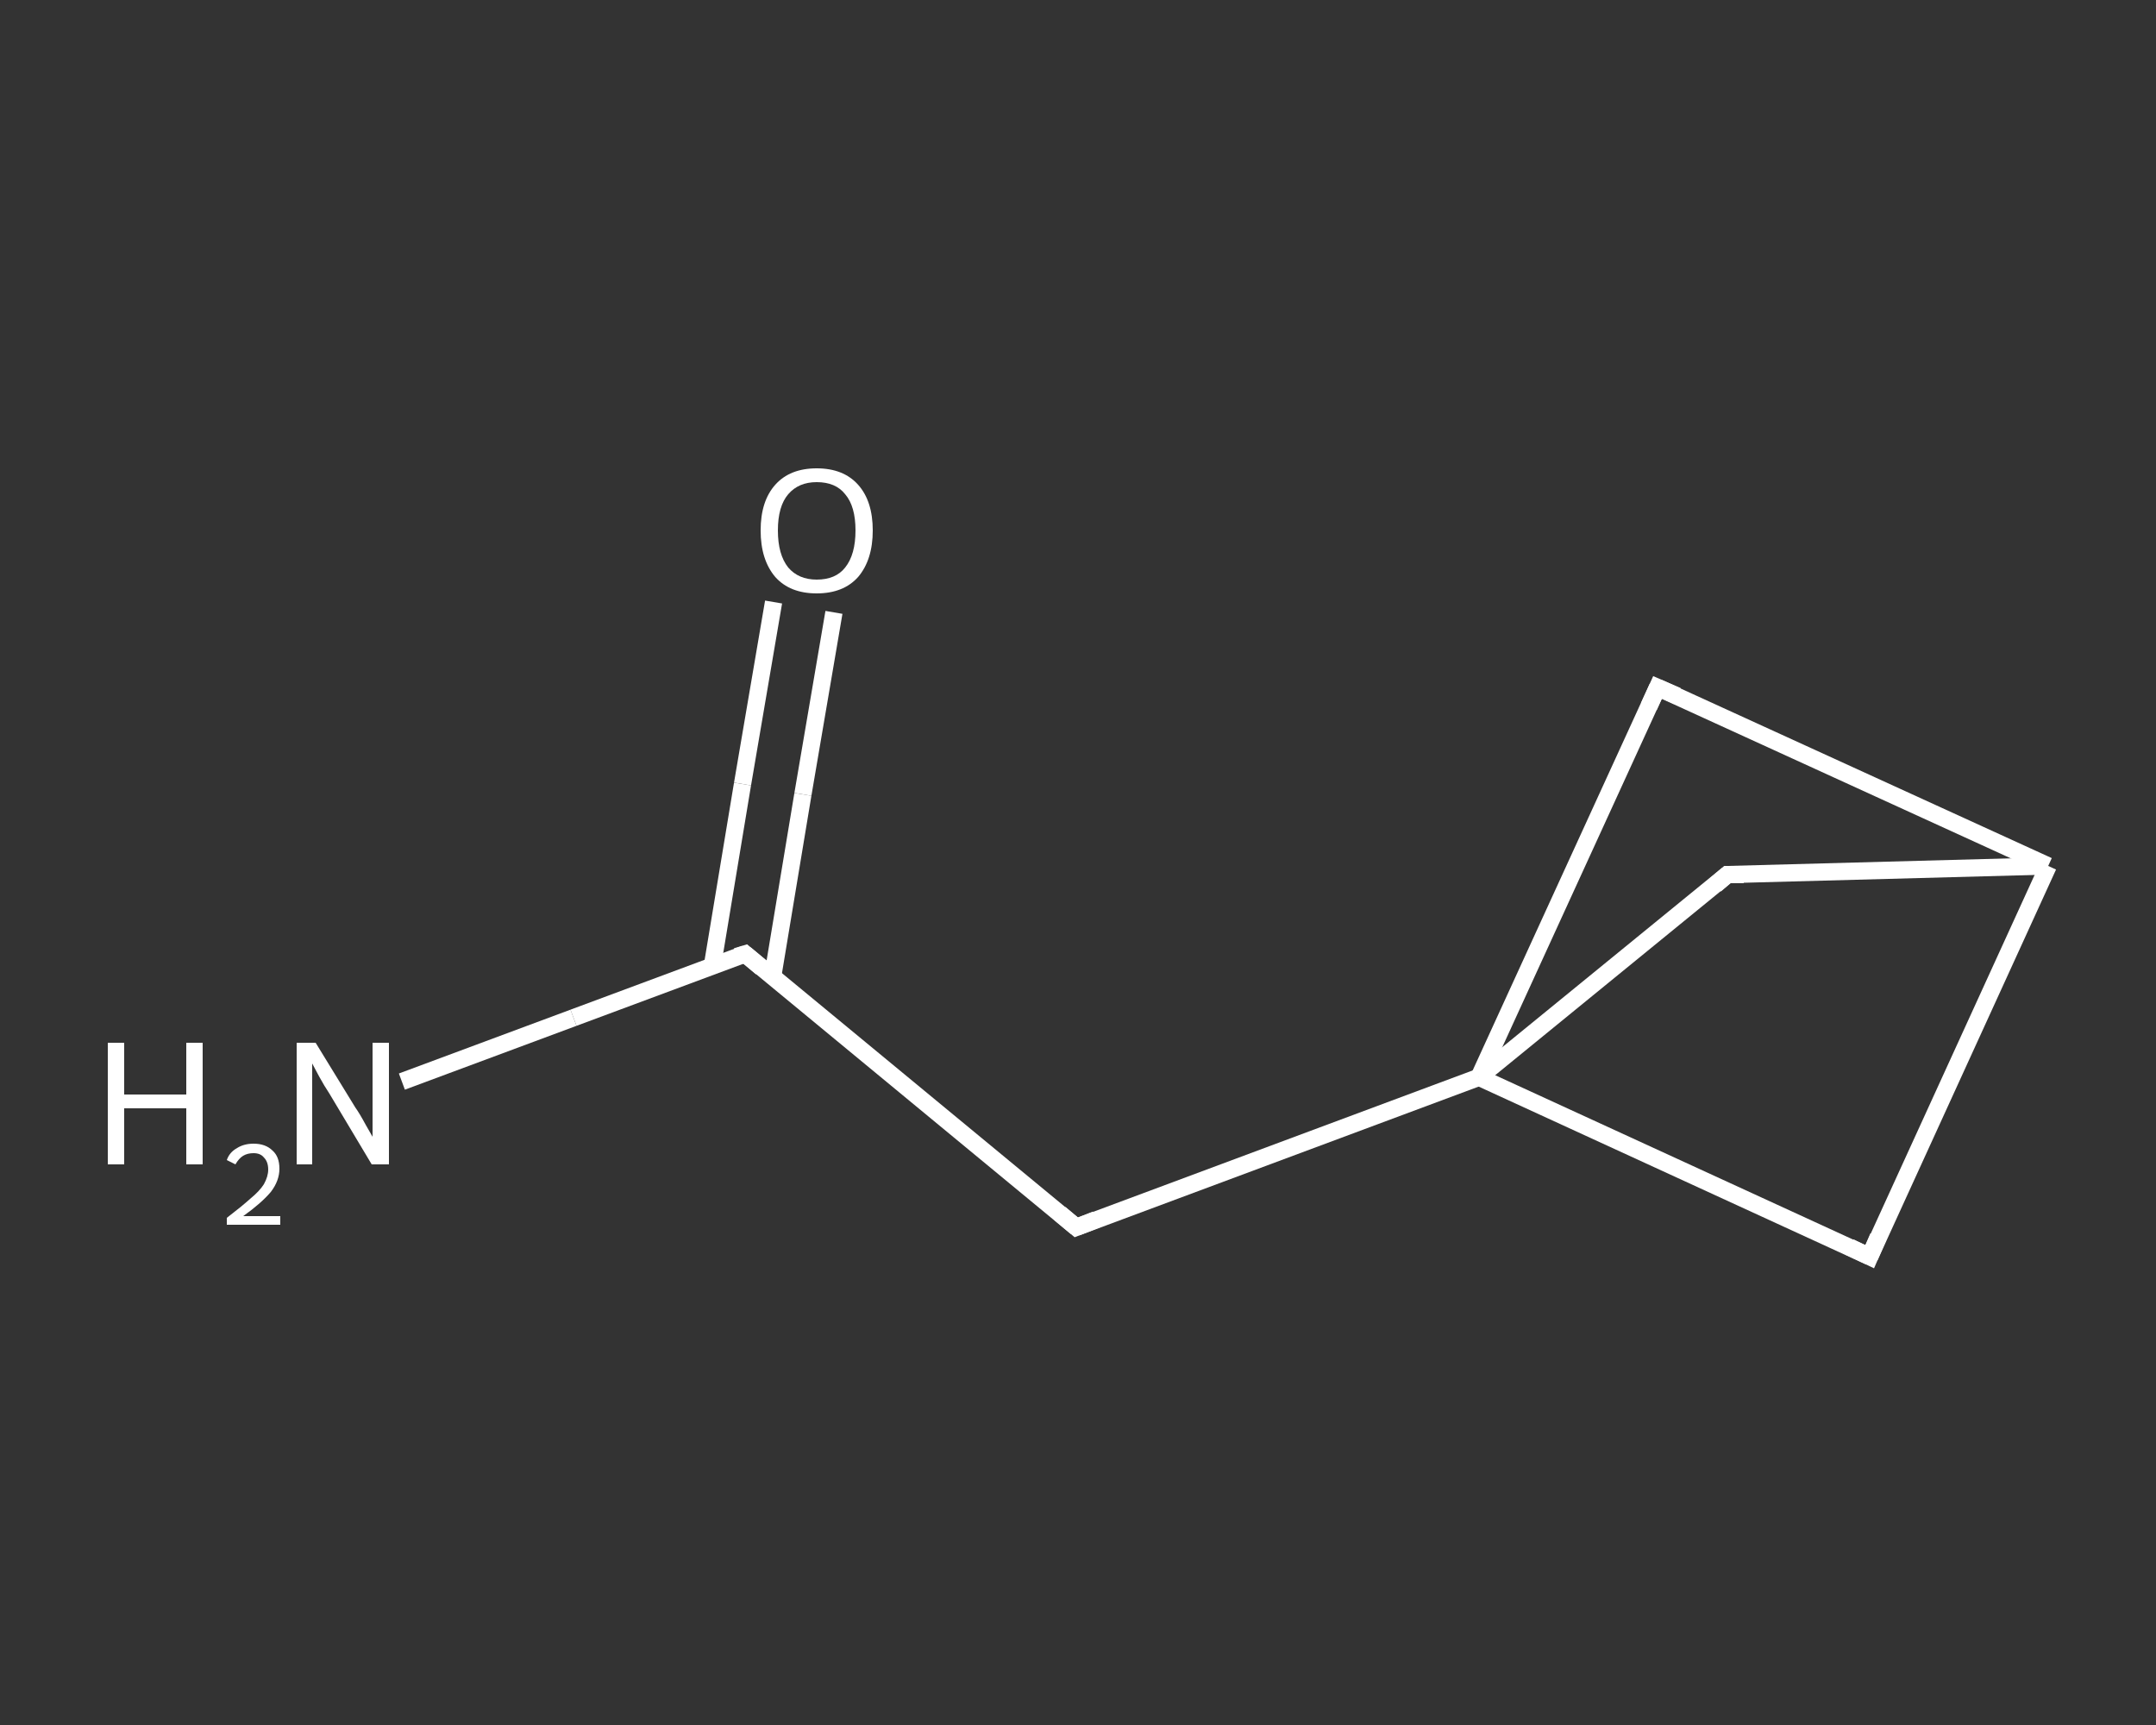 <?xml version='1.0' encoding='iso-8859-1'?>
<svg version='1.1' baseProfile='full'
              xmlns='http://www.w3.org/2000/svg'
                      xmlns:rdkit='http://www.rdkit.org/xml'
                      xmlns:xlink='http://www.w3.org/1999/xlink'
                  xml:space='preserve'
width='250px' height='200px' viewBox='0 0 250 200'>
<rect x="0" y="0" width="250" height="200" fill="#333333" stroke="none"/>
<!-- END OF HEADER -->
<rect style='opacity:1.0;fill:transparent;stroke:none' width='250.0' height='200.0' x='0.0' y='0.0'> </rect>
<path class='bond-0 atom-0 atom-1' d='M 46.6,125.4 L 66.5,118.0' style='fill:none;fill-rule:evenodd;stroke:#FFFFFF;stroke-width:2.0px;stroke-linecap:butt;stroke-linejoin:miter;stroke-opacity:1' />
<path class='bond-0 atom-0 atom-1' d='M 66.5,118.0 L 86.4,110.6' style='fill:none;fill-rule:evenodd;stroke:#FFFFFF;stroke-width:2.0px;stroke-linecap:butt;stroke-linejoin:miter;stroke-opacity:1' />
<path class='bond-1 atom-1 atom-2' d='M 89.6,113.2 L 93.1,92.1' style='fill:none;fill-rule:evenodd;stroke:#FFFFFF;stroke-width:2.0px;stroke-linecap:butt;stroke-linejoin:miter;stroke-opacity:1' />
<path class='bond-1 atom-1 atom-2' d='M 93.1,92.1 L 96.7,71.0' style='fill:none;fill-rule:evenodd;stroke:#FFFFFF;stroke-width:2.0px;stroke-linecap:butt;stroke-linejoin:miter;stroke-opacity:1' />
<path class='bond-1 atom-1 atom-2' d='M 82.6,112.0 L 86.1,90.9' style='fill:none;fill-rule:evenodd;stroke:#FFFFFF;stroke-width:2.0px;stroke-linecap:butt;stroke-linejoin:miter;stroke-opacity:1' />
<path class='bond-1 atom-1 atom-2' d='M 86.1,90.9 L 89.7,69.8' style='fill:none;fill-rule:evenodd;stroke:#FFFFFF;stroke-width:2.0px;stroke-linecap:butt;stroke-linejoin:miter;stroke-opacity:1' />
<path class='bond-2 atom-1 atom-3' d='M 86.4,110.6 L 124.8,142.3' style='fill:none;fill-rule:evenodd;stroke:#FFFFFF;stroke-width:2.0px;stroke-linecap:butt;stroke-linejoin:miter;stroke-opacity:1' />
<path class='bond-3 atom-3 atom-4' d='M 124.8,142.3 L 171.5,124.9' style='fill:none;fill-rule:evenodd;stroke:#FFFFFF;stroke-width:2.0px;stroke-linecap:butt;stroke-linejoin:miter;stroke-opacity:1' />
<path class='bond-4 atom-4 atom-5' d='M 171.5,124.9 L 216.8,145.7' style='fill:none;fill-rule:evenodd;stroke:#FFFFFF;stroke-width:2.0px;stroke-linecap:butt;stroke-linejoin:miter;stroke-opacity:1' />
<path class='bond-5 atom-5 atom-6' d='M 216.8,145.7 L 237.5,100.4' style='fill:none;fill-rule:evenodd;stroke:#FFFFFF;stroke-width:2.0px;stroke-linecap:butt;stroke-linejoin:miter;stroke-opacity:1' />
<path class='bond-6 atom-6 atom-7' d='M 237.5,100.4 L 192.2,79.7' style='fill:none;fill-rule:evenodd;stroke:#FFFFFF;stroke-width:2.0px;stroke-linecap:butt;stroke-linejoin:miter;stroke-opacity:1' />
<path class='bond-7 atom-6 atom-8' d='M 237.5,100.4 L 200.3,101.4' style='fill:none;fill-rule:evenodd;stroke:#FFFFFF;stroke-width:2.0px;stroke-linecap:butt;stroke-linejoin:miter;stroke-opacity:1' />
<path class='bond-8 atom-7 atom-4' d='M 192.2,79.7 L 171.5,124.9' style='fill:none;fill-rule:evenodd;stroke:#FFFFFF;stroke-width:2.0px;stroke-linecap:butt;stroke-linejoin:miter;stroke-opacity:1' />
<path class='bond-9 atom-8 atom-4' d='M 200.3,101.4 L 171.5,124.9' style='fill:none;fill-rule:evenodd;stroke:#FFFFFF;stroke-width:2.0px;stroke-linecap:butt;stroke-linejoin:miter;stroke-opacity:1' />
<path d='M 85.4,110.9 L 86.4,110.6 L 88.3,112.2' style='fill:none;stroke:#FFFFFF;stroke-width:2.0px;stroke-linecap:butt;stroke-linejoin:miter;stroke-opacity:1;' />
<path d='M 122.9,140.7 L 124.8,142.3 L 127.1,141.4' style='fill:none;stroke:#FFFFFF;stroke-width:2.0px;stroke-linecap:butt;stroke-linejoin:miter;stroke-opacity:1;' />
<path d='M 214.5,144.6 L 216.8,145.7 L 217.8,143.4' style='fill:none;stroke:#FFFFFF;stroke-width:2.0px;stroke-linecap:butt;stroke-linejoin:miter;stroke-opacity:1;' />
<path d='M 194.5,80.7 L 192.2,79.7 L 191.2,81.9' style='fill:none;stroke:#FFFFFF;stroke-width:2.0px;stroke-linecap:butt;stroke-linejoin:miter;stroke-opacity:1;' />
<path d='M 202.2,101.4 L 200.3,101.4 L 198.9,102.6' style='fill:none;stroke:#FFFFFF;stroke-width:2.0px;stroke-linecap:butt;stroke-linejoin:miter;stroke-opacity:1;' />
<path class='atom-0' d='M 12.5 120.9
L 14.4 120.9
L 14.4 126.9
L 21.6 126.9
L 21.6 120.9
L 23.5 120.9
L 23.5 135.0
L 21.6 135.0
L 21.6 128.5
L 14.4 128.5
L 14.4 135.0
L 12.5 135.0
L 12.5 120.9
' fill='#FFFFFF'/>
<path class='atom-0' d='M 26.3 134.5
Q 26.6 133.6, 27.5 133.1
Q 28.3 132.6, 29.4 132.6
Q 30.8 132.6, 31.6 133.4
Q 32.4 134.1, 32.4 135.5
Q 32.4 136.9, 31.4 138.2
Q 30.3 139.5, 28.2 141.0
L 32.5 141.0
L 32.5 142.0
L 26.3 142.0
L 26.3 141.2
Q 28.0 139.9, 29.0 139.0
Q 30.1 138.1, 30.6 137.3
Q 31.1 136.4, 31.1 135.6
Q 31.1 134.7, 30.6 134.2
Q 30.2 133.7, 29.4 133.7
Q 28.7 133.7, 28.2 134.0
Q 27.7 134.3, 27.3 135.0
L 26.3 134.5
' fill='#FFFFFF'/>
<path class='atom-0' d='M 36.6 120.9
L 41.2 128.4
Q 41.7 129.1, 42.4 130.4
Q 43.2 131.8, 43.2 131.8
L 43.2 120.9
L 45.1 120.9
L 45.1 135.0
L 43.1 135.0
L 38.2 126.8
Q 37.6 125.9, 37.0 124.8
Q 36.4 123.7, 36.2 123.3
L 36.2 135.0
L 34.4 135.0
L 34.4 120.9
L 36.6 120.9
' fill='#FFFFFF'/>
<path class='atom-2' d='M 88.2 61.5
Q 88.2 58.1, 89.9 56.2
Q 91.6 54.3, 94.7 54.3
Q 97.8 54.3, 99.5 56.2
Q 101.2 58.1, 101.2 61.5
Q 101.2 64.9, 99.5 66.9
Q 97.8 68.8, 94.7 68.8
Q 91.6 68.8, 89.9 66.9
Q 88.2 64.9, 88.2 61.5
M 94.7 67.2
Q 96.9 67.2, 98.0 65.8
Q 99.2 64.3, 99.2 61.5
Q 99.2 58.7, 98.0 57.3
Q 96.9 55.9, 94.7 55.9
Q 92.6 55.9, 91.4 57.3
Q 90.2 58.7, 90.2 61.5
Q 90.2 64.3, 91.4 65.8
Q 92.6 67.2, 94.7 67.2
' fill='#FFFFFF'/>
</svg>
